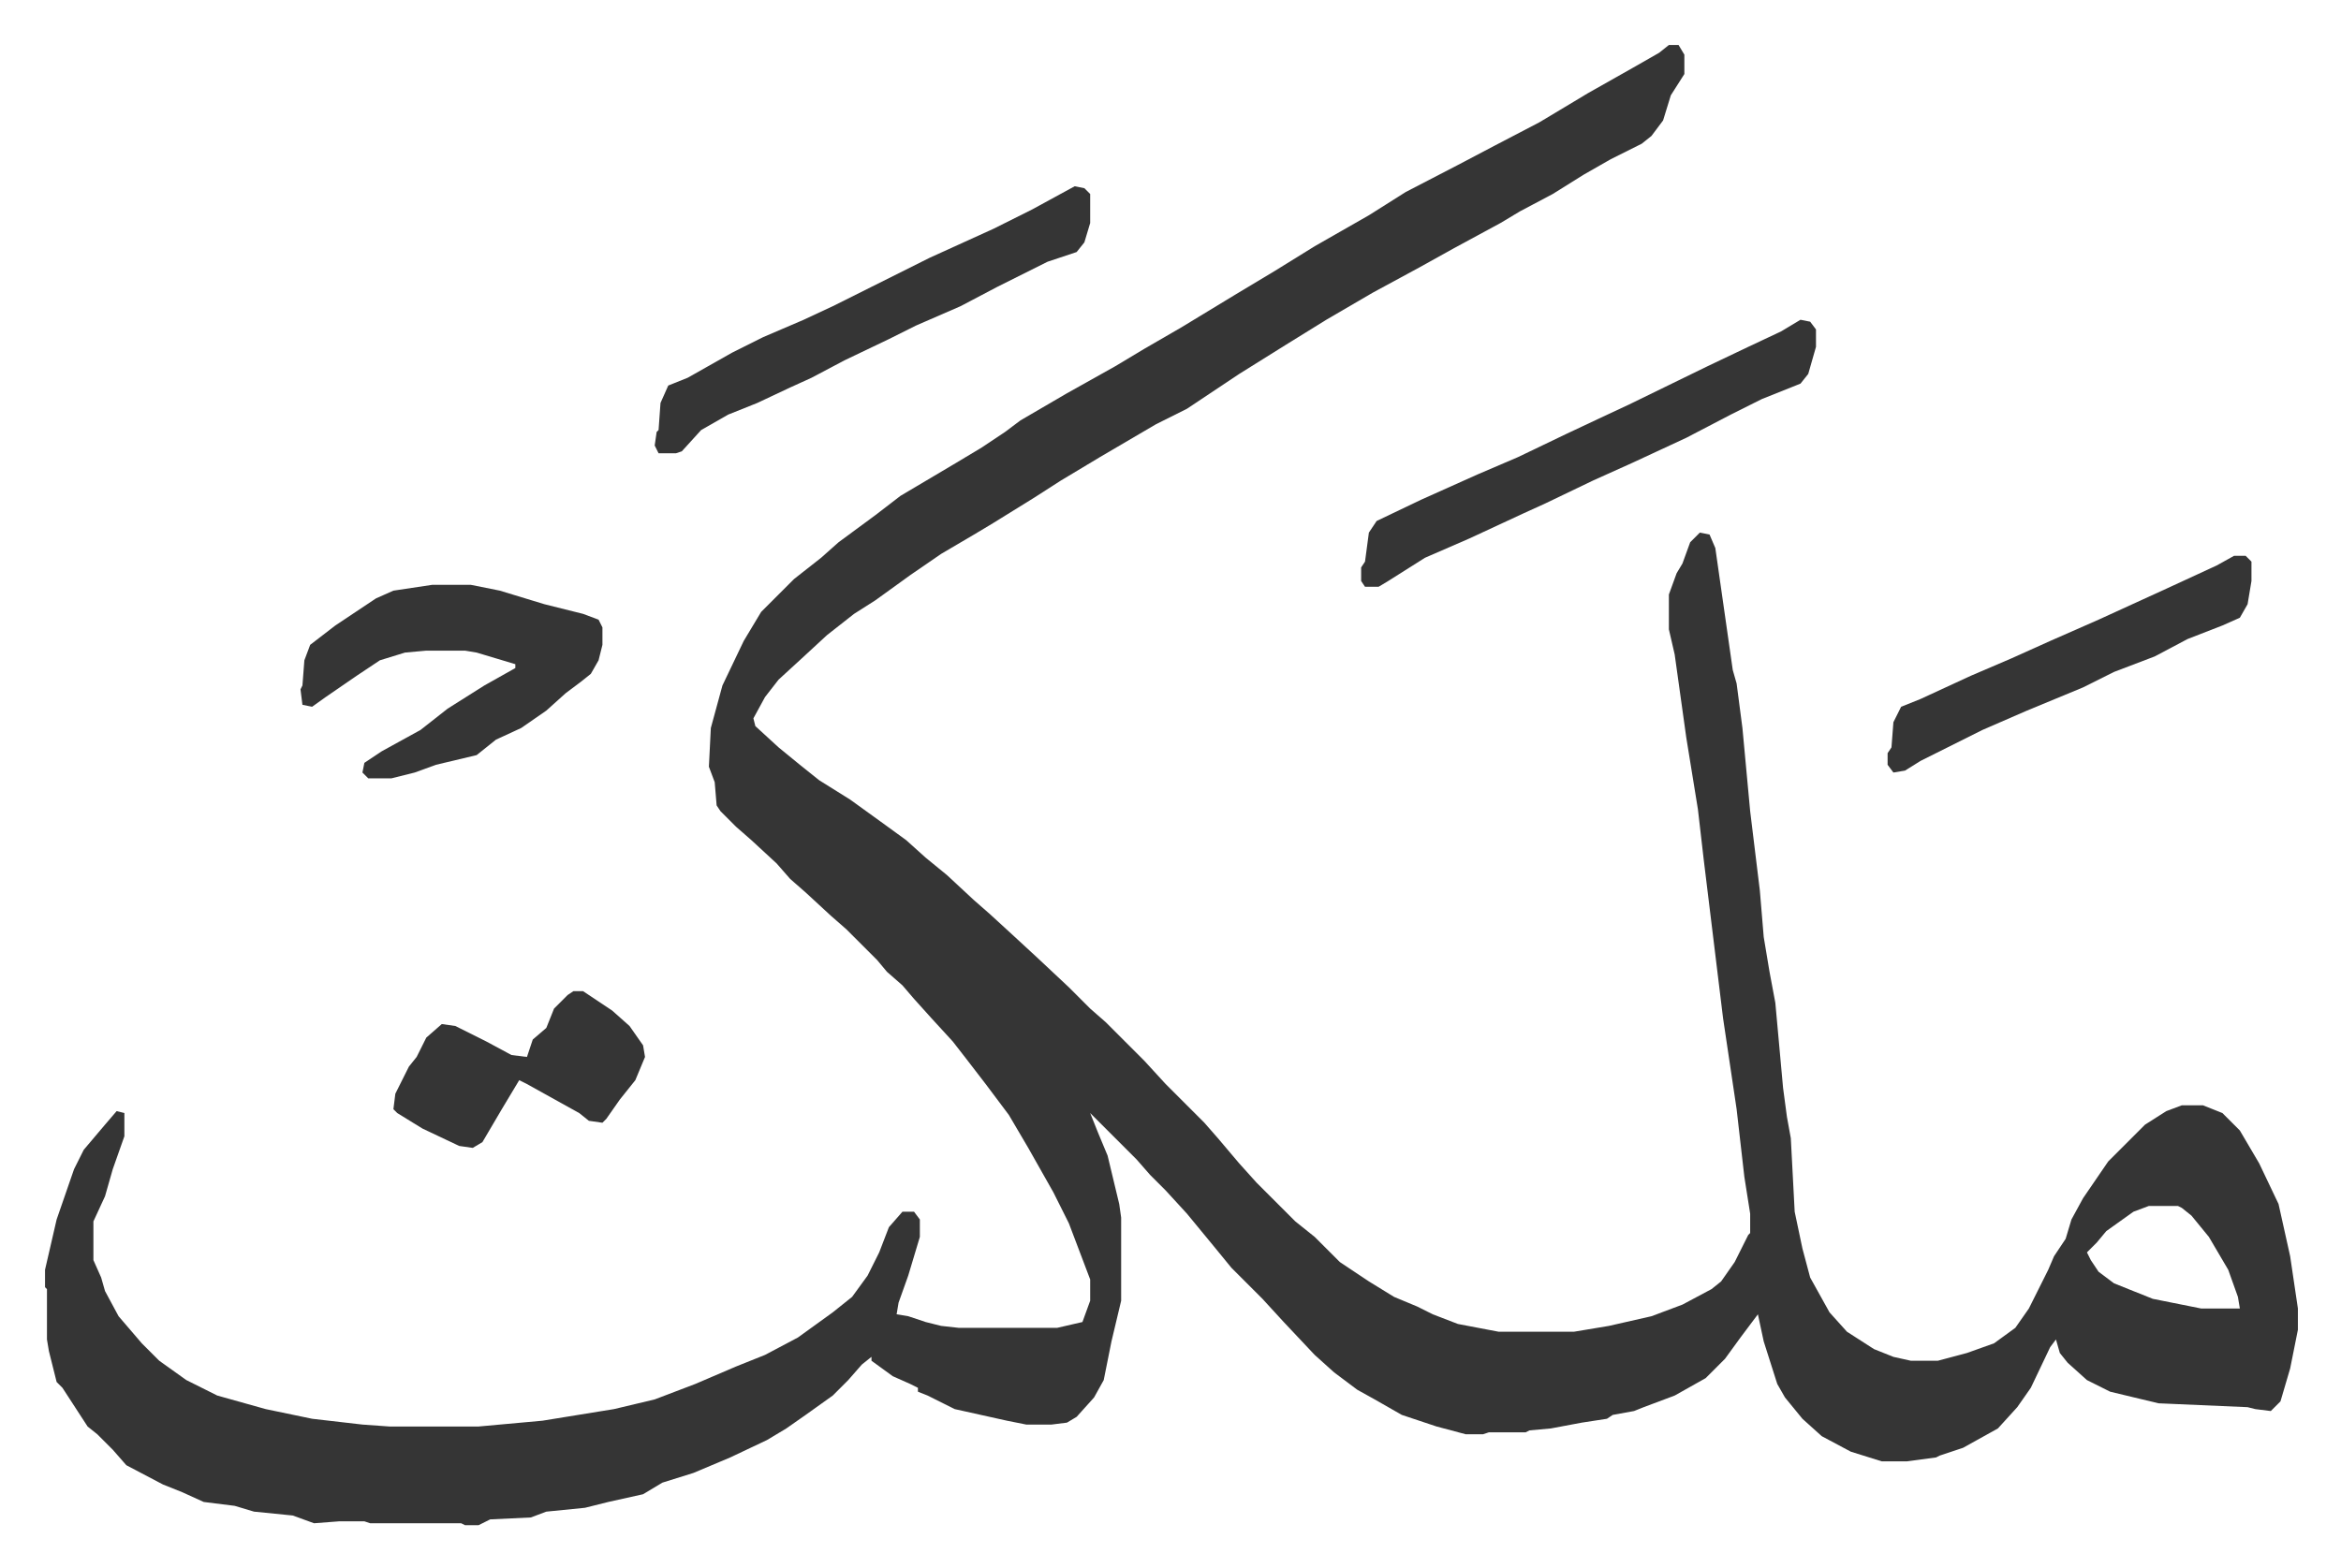 <svg xmlns="http://www.w3.org/2000/svg" role="img" viewBox="-23.26 234.74 1209.52 810.52"><path fill="#353535" id="rule_normal" d="M839 258h5l3 5v10l-7 11-4 13-6 8-5 4-16 8-14 8-16 10-17 9-10 6-24 13-18 10-24 13-24 14-21 13-24 15-12 8-15 10-16 8-29 17-20 12-14 9-21 13-10 6-17 10-16 11-18 13-11 7-14 11-13 12-12 11-7 9-6 11 1 4 12 11 11 9 10 8 16 10 18 13 11 8 10 9 11 9 14 13 8 7 12 11 13 12 16 15 11 11 8 7 15 15 5 5 11 12 20 20 7 8 11 13 9 10 20 20 10 8 13 13 15 10 13 8 12 5 8 4 13 5 21 4h39l18-3 22-5 16-6 15-8 5-4 7-10 7-14 1-1v-10l-3-19-4-35-7-47-10-82-3-26-6-37-6-43-3-13v-18l4-11 3-5 4-11 5-5 5 1 3 7 9 63 2 7 3 23 4 43 5 41 2 24 3 18 3 16 4 44 2 15 2 11 2 38 4 19 4 15 10 18 9 10 14 9 10 4 9 2h14l15-4 14-5 11-8 7-10 10-20 3-7 6-9 3-10 6-11 13-19 5-5 14-14 11-7 8-3h11l10 4 9 9 10 17 10 21 6 27 4 27v11l-4 20-5 17-5 5-8-1-4-1-46-2-25-6-12-6-10-9-4-5-2-7-3 4-10 21-7 10-10 11-18 10-12 4-2 1-15 2h-13l-16-5-15-8-10-9-9-11-4-7-7-22-3-14-9 12-8 11-10 10-16 9-16 6-5 2-11 2-3 2-13 2-16 3-11 1-2 1h-19l-3 1h-9l-15-4-18-6-14-8-9-5-12-9-10-9-16-17-11-12-16-16-9-11-14-17-11-12-8-8-7-8-24-24 4 10 5 12 6 25 1 7v43l-5 21-4 20-5 9-9 10-5 3-8 1h-13l-10-2-27-6-14-7-5-2v-2l-4-2-9-4-11-8v-2l-5 4-7 8-8 8-14 10-10 7-10 6-19 9-19 8-16 5-10 6-18 4-12 3-20 2-8 3-21 1-6 3h-7l-2-1h-47l-3-1h-13l-13 1-11-4-20-2-10-3-16-2-11-5-10-4-19-10-7-8-8-8-5-4-13-20-3-3-4-16-1-6v-26l-1-1v-9l6-26 9-26 5-10 11-13 6-7 4 1v12l-6 17-4 14-6 13v20l4 9 2 7 7 13 12 14 9 9 14 10 16 8 25 7 24 5 26 3 14 1h46l33-3 37-6 21-5 21-8 21-9 15-6 17-9 18-13 10-8 8-11 6-12 5-13 7-8h6l3 4v9l-6 20-5 14-1 6 6 1 9 3 8 2 9 1h51l13-3 4-11v-11l-11-29-8-16-13-23-10-17-12-16-10-13-7-9-11-12-9-10-6-7-8-7-5-6-5-5-11-11-8-7-13-12-8-7-7-8-13-12-8-7-8-8-2-3-1-12-3-8 1-20 6-22 11-23 9-15 17-17 14-11 9-8 19-14 13-10 27-16 15-9 12-8 8-6 24-14 25-14 15-9 19-11 28-17 20-12 21-13 28-16 19-12 27-14 19-10 23-12 25-15 23-13 14-8zm248 600l-8 3-14 10-5 6-5 5 2 4 4 6 8 6 20 8 25 5h20l-1-6-5-14-10-17-9-11-5-4-2-1zM200 537h20l15 3 23 7 20 5 8 3 2 4v9l-2 8-4 7-5 4-8 6-10 9-13 9-13 6-10 8-21 5-11 4-12 3h-12l-3-3 1-5 9-6 20-11 14-11 19-12 16-9v-2l-20-6-6-1h-20l-11 1-13 4-12 8-16 11-7 5-5-1-1-8 1-2 1-13 3-8 13-10 21-14 9-4z"/><path fill="#353535" id="rule_normal" d="M907 400l5 1 3 4v9l-4 14-4 5-20 8-16 8-23 12-28 13-20 9-25 12-11 5-28 13-23 10-19 12-5 3h-7l-2-3v-7l2-3 2-15 4-6 23-11 29-13 21-9 25-12 17-8 15-7 41-20 21-10 17-8zm-375-69l5 1 3 3v15l-3 10-4 5-15 5-26 13-19 10-23 10-14 7-23 11-17 9-11 5-17 8-15 6-14 8-10 11-3 1h-9l-2-4 1-7 1-1 1-14 4-9 10-4 23-13 16-8 21-9 15-7 50-25 33-15 20-10zm599 191h6l3 3v10l-2 12-4 7-9 4-18 7-17 9-21 8-16 8-29 12-23 10-16 8-16 8-8 5-6 1-3-4v-6l2-3 1-13 4-8 10-4 26-12 21-9 20-9 25-11 35-16 26-12zM273 747h5l15 10 9 8 7 10 1 6-5 12-8 10-7 10-2 2-7-1-5-4-9-5-18-10-4-2-9 15-10 17-5 3-7-1-19-9-13-8-2-2 1-8 7-14 4-5 5-10 8-7 7 1 16 8 13 7 8 1 3-9 7-6 4-10 7-7z"/></svg>
